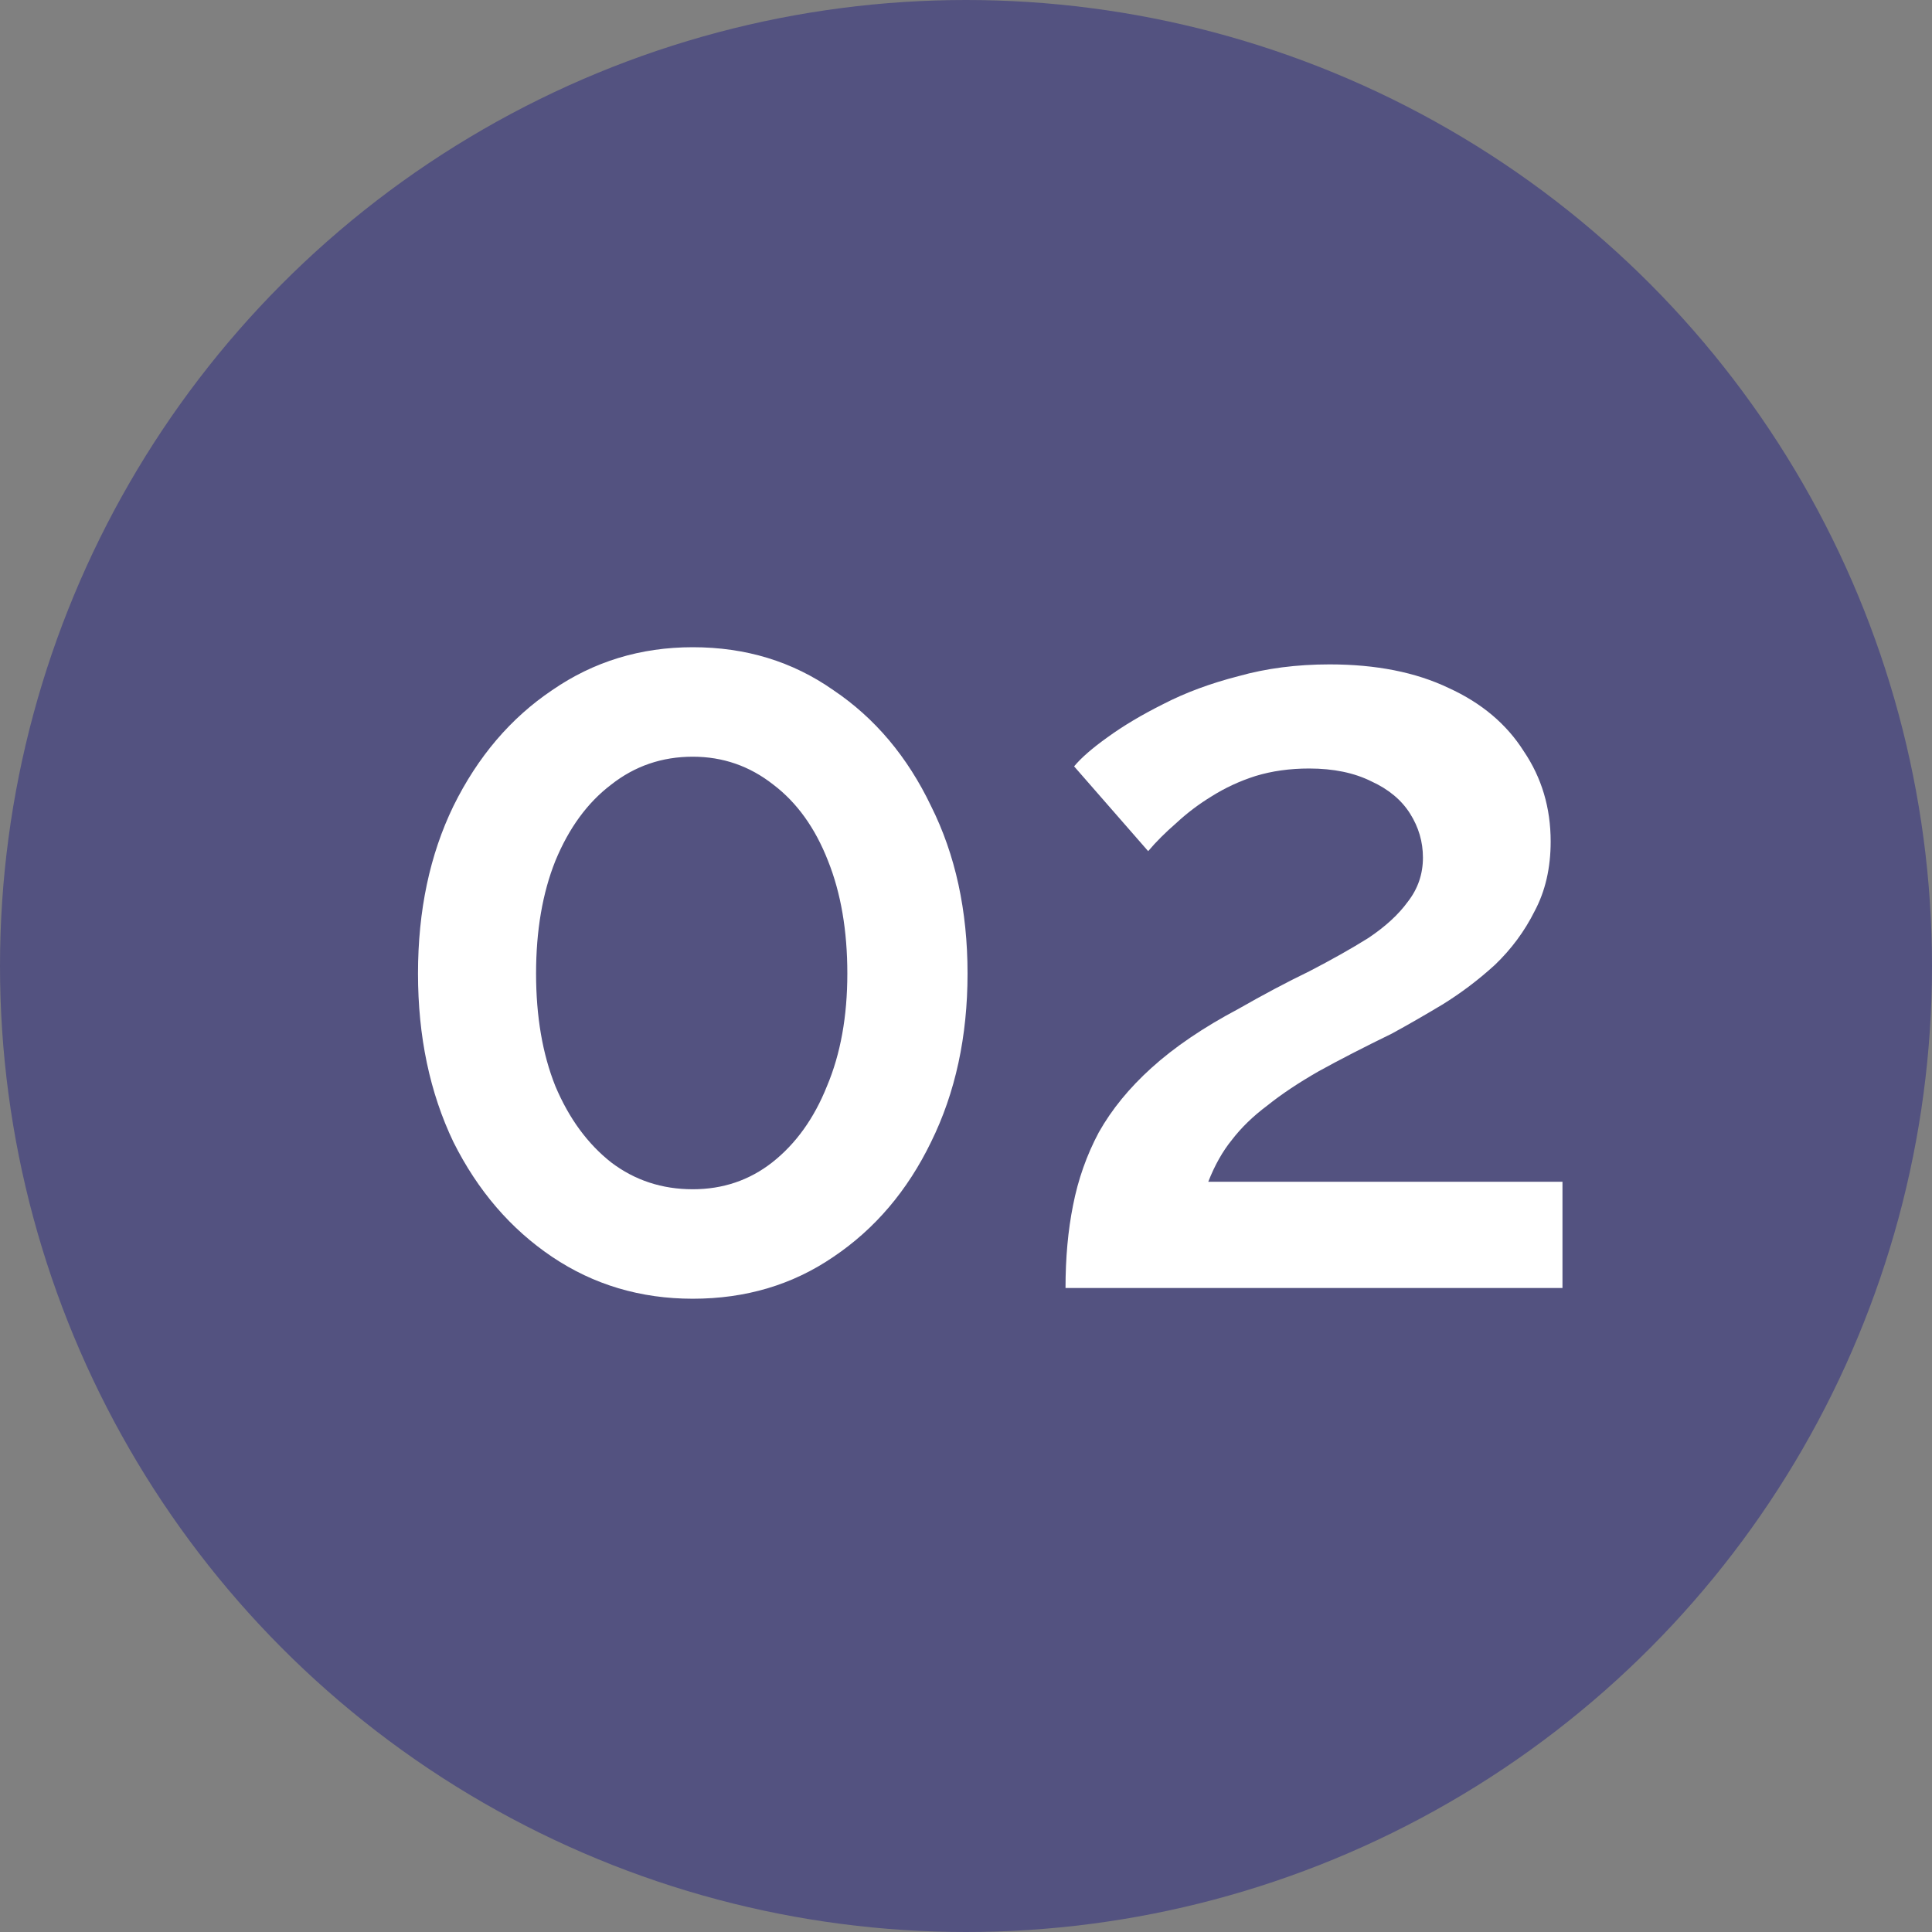 <?xml version="1.0" encoding="UTF-8"?> <svg xmlns="http://www.w3.org/2000/svg" width="45" height="45" viewBox="0 0 45 45" fill="none"><rect x="0" y="0" width="45" height="45" fill="#808080" stroke="none"/> <circle cx="22.5" cy="22.5" r="22.5" fill="#535280"></circle> <path d="M22.536 22.675C22.536 24.142 22.253 25.45 21.686 26.6C21.136 27.733 20.378 28.625 19.411 29.275C18.461 29.925 17.37 30.25 16.136 30.25C14.92 30.25 13.828 29.925 12.861 29.275C11.895 28.625 11.128 27.733 10.561 26.6C10.011 25.45 9.736 24.142 9.736 22.675C9.736 21.208 10.011 19.908 10.561 18.775C11.128 17.625 11.895 16.725 12.861 16.075C13.828 15.408 14.92 15.075 16.136 15.075C17.37 15.075 18.461 15.408 19.411 16.075C20.378 16.725 21.136 17.625 21.686 18.775C22.253 19.908 22.536 21.208 22.536 22.675ZM19.736 22.675C19.736 21.675 19.586 20.8 19.286 20.05C18.986 19.283 18.561 18.692 18.011 18.275C17.461 17.842 16.836 17.625 16.136 17.625C15.42 17.625 14.786 17.842 14.236 18.275C13.686 18.692 13.253 19.283 12.936 20.05C12.636 20.8 12.486 21.675 12.486 22.675C12.486 23.675 12.636 24.55 12.936 25.3C13.253 26.05 13.686 26.642 14.236 27.075C14.786 27.492 15.42 27.7 16.136 27.7C16.836 27.7 17.453 27.492 17.986 27.075C18.536 26.642 18.961 26.05 19.261 25.3C19.578 24.55 19.736 23.675 19.736 22.675ZM24.818 30C24.818 29.3 24.876 28.658 24.993 28.075C25.11 27.475 25.309 26.908 25.593 26.375C25.893 25.842 26.301 25.342 26.818 24.875C27.351 24.392 28.026 23.933 28.843 23.5C29.426 23.167 29.976 22.875 30.493 22.625C31.009 22.358 31.468 22.1 31.868 21.85C32.268 21.583 32.576 21.3 32.793 21C33.026 20.7 33.143 20.358 33.143 19.975C33.143 19.608 33.043 19.267 32.843 18.95C32.643 18.633 32.343 18.383 31.943 18.2C31.543 18 31.059 17.9 30.493 17.9C30.043 17.9 29.626 17.958 29.243 18.075C28.876 18.192 28.535 18.35 28.218 18.55C27.918 18.733 27.643 18.942 27.393 19.175C27.143 19.392 26.926 19.608 26.743 19.825L25.018 17.85C25.184 17.65 25.443 17.425 25.793 17.175C26.16 16.908 26.593 16.65 27.093 16.4C27.61 16.133 28.193 15.917 28.843 15.75C29.493 15.567 30.201 15.475 30.968 15.475C32.051 15.475 32.976 15.658 33.743 16.025C34.51 16.375 35.093 16.867 35.493 17.5C35.91 18.117 36.118 18.817 36.118 19.6C36.118 20.217 35.993 20.758 35.743 21.225C35.51 21.692 35.201 22.108 34.818 22.475C34.434 22.825 34.026 23.133 33.593 23.4C33.176 23.65 32.785 23.875 32.418 24.075C31.768 24.392 31.201 24.683 30.718 24.95C30.251 25.217 29.851 25.483 29.518 25.75C29.184 26 28.91 26.267 28.693 26.55C28.476 26.817 28.293 27.142 28.143 27.525H36.393V30H24.818Z" fill="white"></path> </svg> 